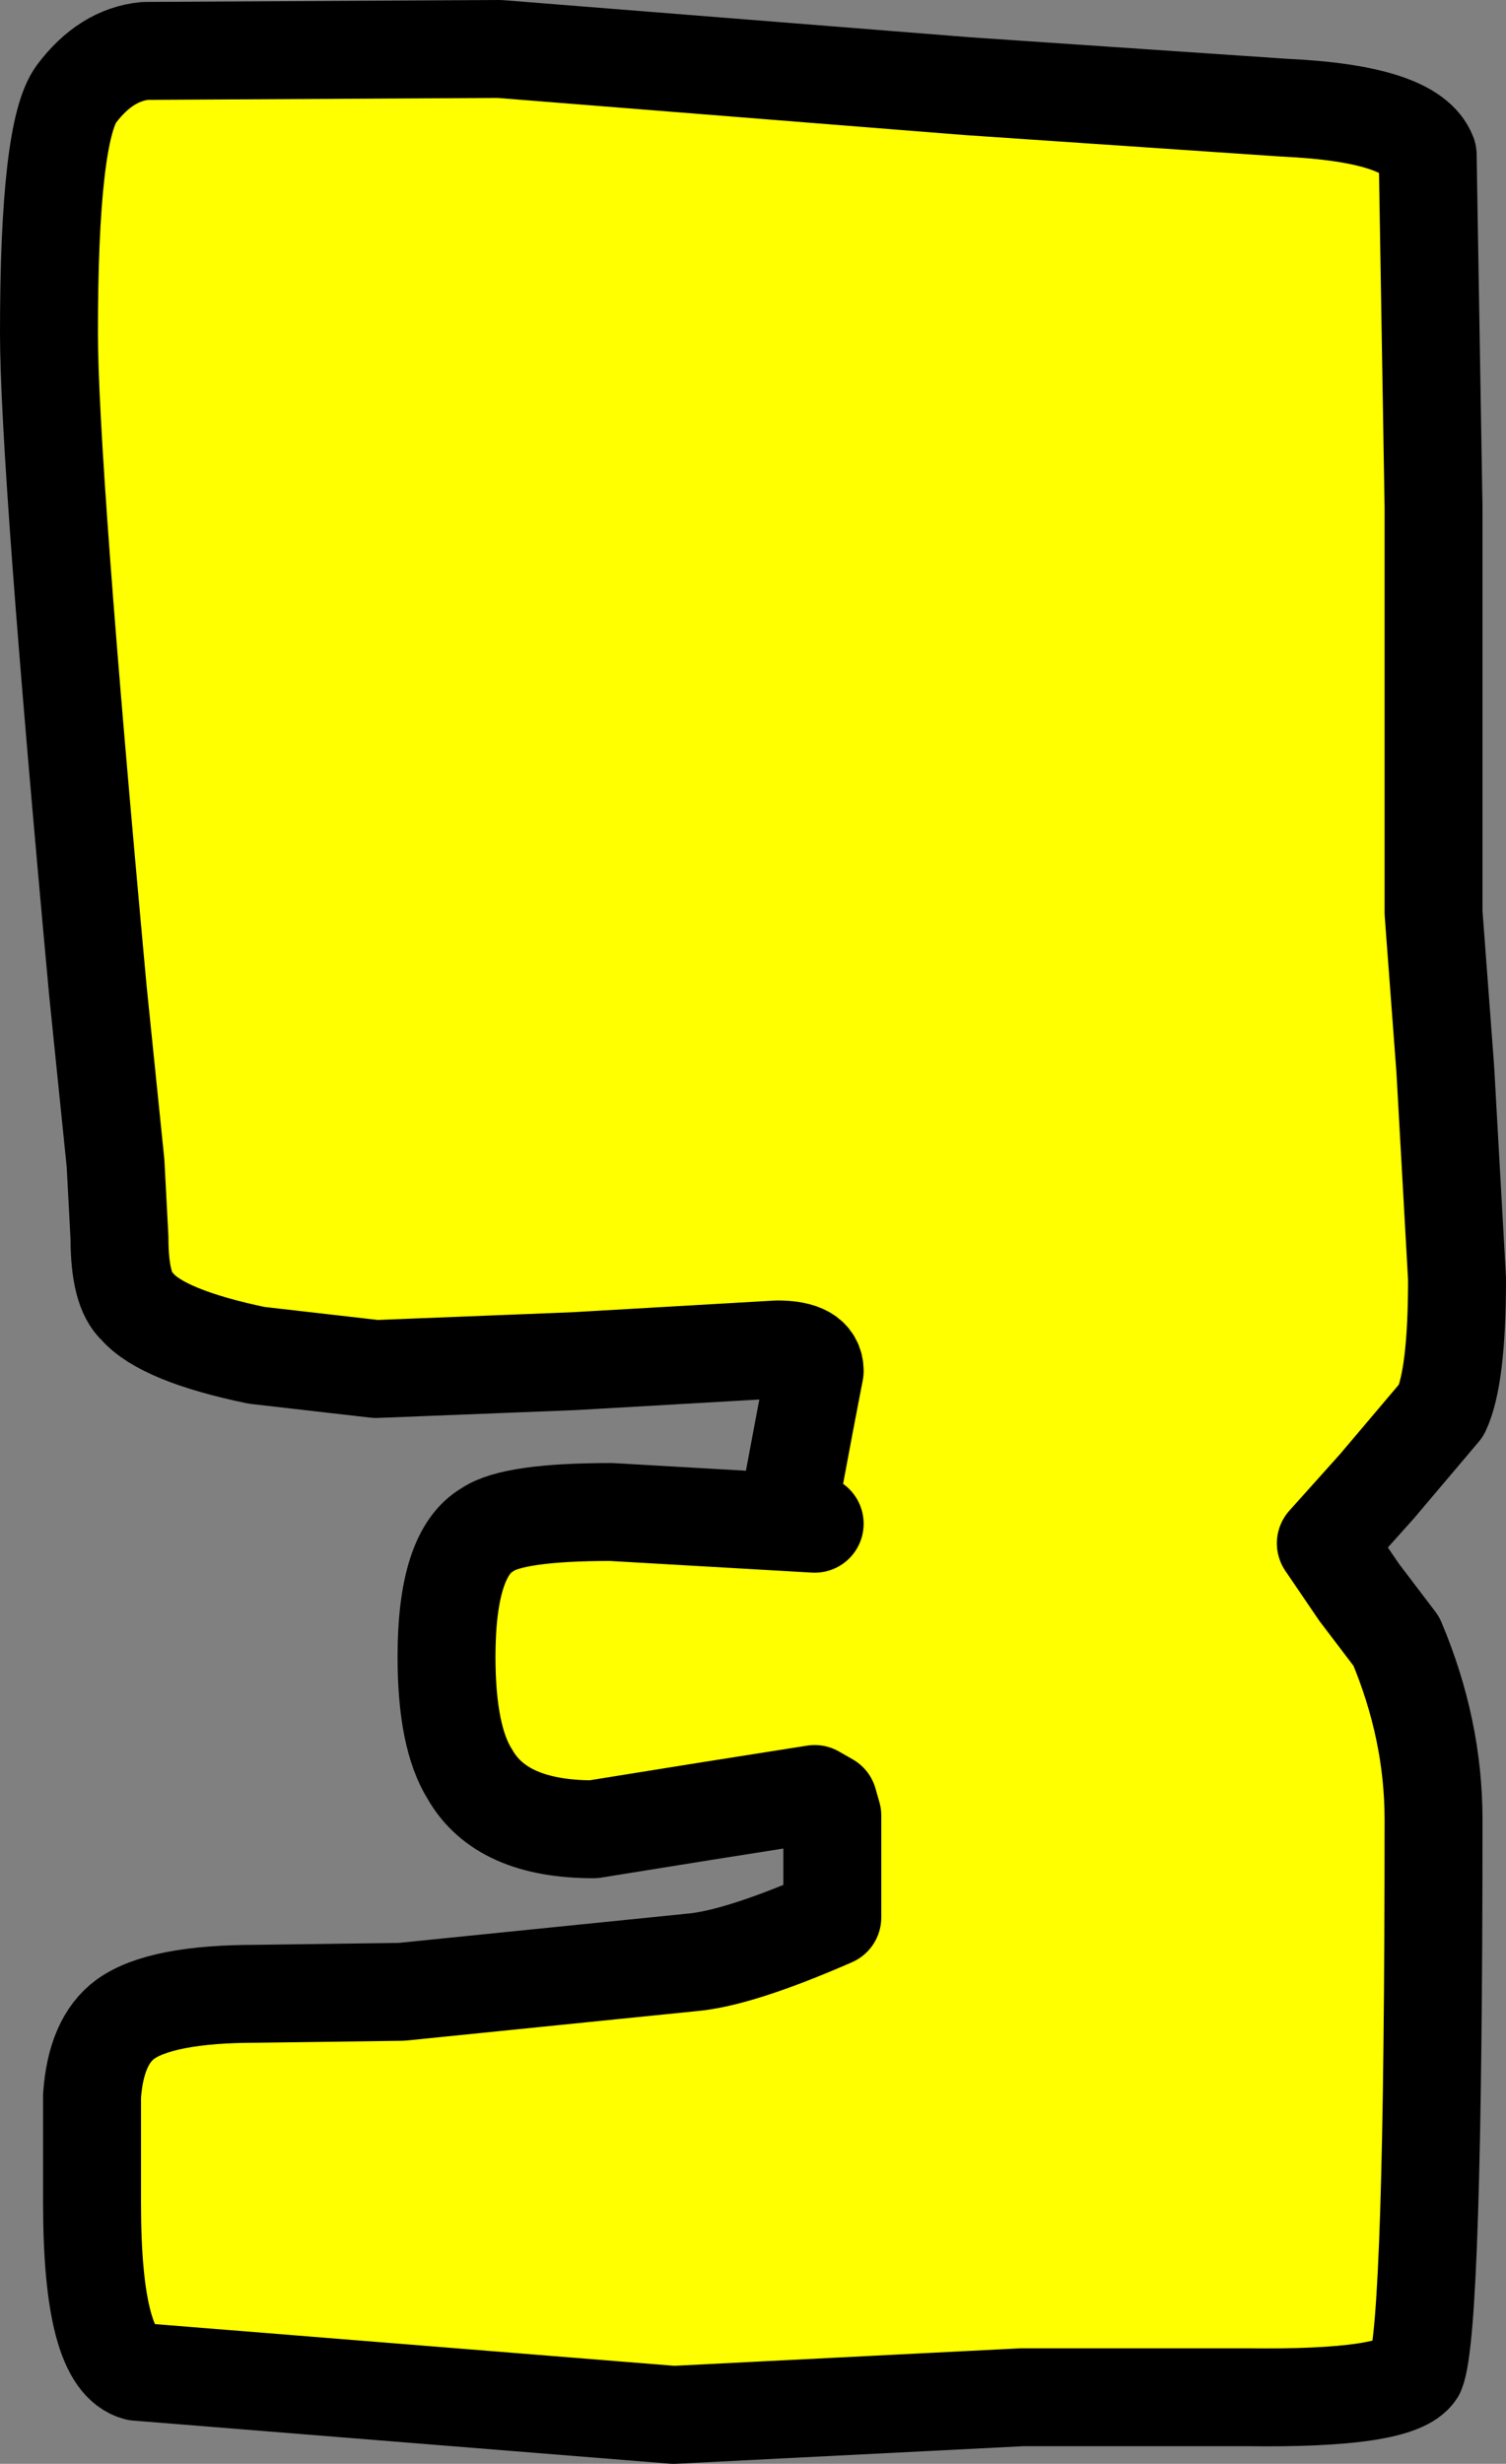 <?xml version="1.0" encoding="UTF-8" standalone="no"?>
<svg xmlns:xlink="http://www.w3.org/1999/xlink" height="62.9px" width="38.45px" xmlns="http://www.w3.org/2000/svg">
  <rect width="100%" height="100%" fill="#808080" stroke="none"/>
  <g transform="matrix(1.0, 0.0, 0.0, 1.0, -161.9, -186.55)">
    <path d="M194.7 189.3 Q197.95 189.45 198.35 190.5 L198.5 199.5 198.5 209.85 198.8 213.85 199.1 219.2 Q199.1 221.7 198.7 222.55 L197.05 224.5 195.75 225.95 196.6 227.2 197.55 228.45 Q198.5 230.7 198.5 233.0 198.5 246.0 198.05 247.1 197.6 247.8 193.75 247.75 L188.0 247.75 179.1 248.2 165.4 247.1 Q164.25 246.8 164.25 242.8 L164.25 240.05 Q164.35 238.65 165.1 238.1 166.0 237.45 168.45 237.45 L172.15 237.4 179.55 236.65 Q180.75 236.55 183.15 235.5 L183.15 232.9 183.05 232.55 182.7 232.35 179.85 232.8 177.05 233.25 Q174.7 233.25 173.9 231.85 173.3 230.9 173.3 228.85 173.3 226.2 174.35 225.6 175.0 225.15 177.5 225.15 L182.7 225.45 Q182.15 225.2 182.15 224.45 L182.45 222.85 182.7 221.55 Q182.7 221.0 181.75 221.0 L176.55 221.3 171.5 221.5 168.45 221.15 Q166.05 220.65 165.4 219.9 164.95 219.5 164.95 218.15 L164.85 216.25 164.4 211.85 Q163.15 198.3 163.15 195.05 163.15 189.9 163.85 188.95 164.6 187.95 165.6 187.85 L174.65 187.8 186.6 188.75 194.7 189.3" fill="#ffff00" fill-rule="evenodd" stroke="none"/>
    <path d="M194.7 189.3 Q197.95 189.45 198.35 190.5 L198.5 199.5 198.5 209.85 198.8 213.85 199.1 219.2 Q199.1 221.7 198.7 222.55 L197.05 224.5 195.75 225.95 196.6 227.2 197.55 228.45 Q198.5 230.7 198.5 233.0 198.5 246.0 198.05 247.1 197.6 247.8 193.75 247.75 L188.0 247.75 179.1 248.2 165.4 247.1 Q164.25 246.8 164.25 242.8 L164.25 240.05 Q164.35 238.65 165.1 238.1 166.0 237.45 168.45 237.45 L172.15 237.4 179.55 236.65 Q180.75 236.55 183.15 235.5 L183.15 232.9 183.05 232.55 182.7 232.35 179.85 232.8 177.05 233.25 Q174.7 233.25 173.9 231.85 173.3 230.9 173.3 228.85 173.3 226.2 174.35 225.6 175.0 225.15 177.5 225.15 L182.7 225.45 Q182.15 225.2 182.15 224.45 L182.45 222.85 182.7 221.55 Q182.7 221.0 181.75 221.0 L176.55 221.3 171.5 221.5 168.45 221.15 Q166.05 220.65 165.4 219.9 164.95 219.5 164.95 218.15 L164.85 216.25 164.4 211.85 Q163.15 198.3 163.15 195.05 163.15 189.9 163.85 188.95 164.6 187.95 165.6 187.85 L174.65 187.8 186.6 188.75 194.7 189.3 Z" fill="none" stroke="#000000" stroke-linecap="round" stroke-linejoin="round" stroke-width="2.5"/>
  </g>
</svg>

